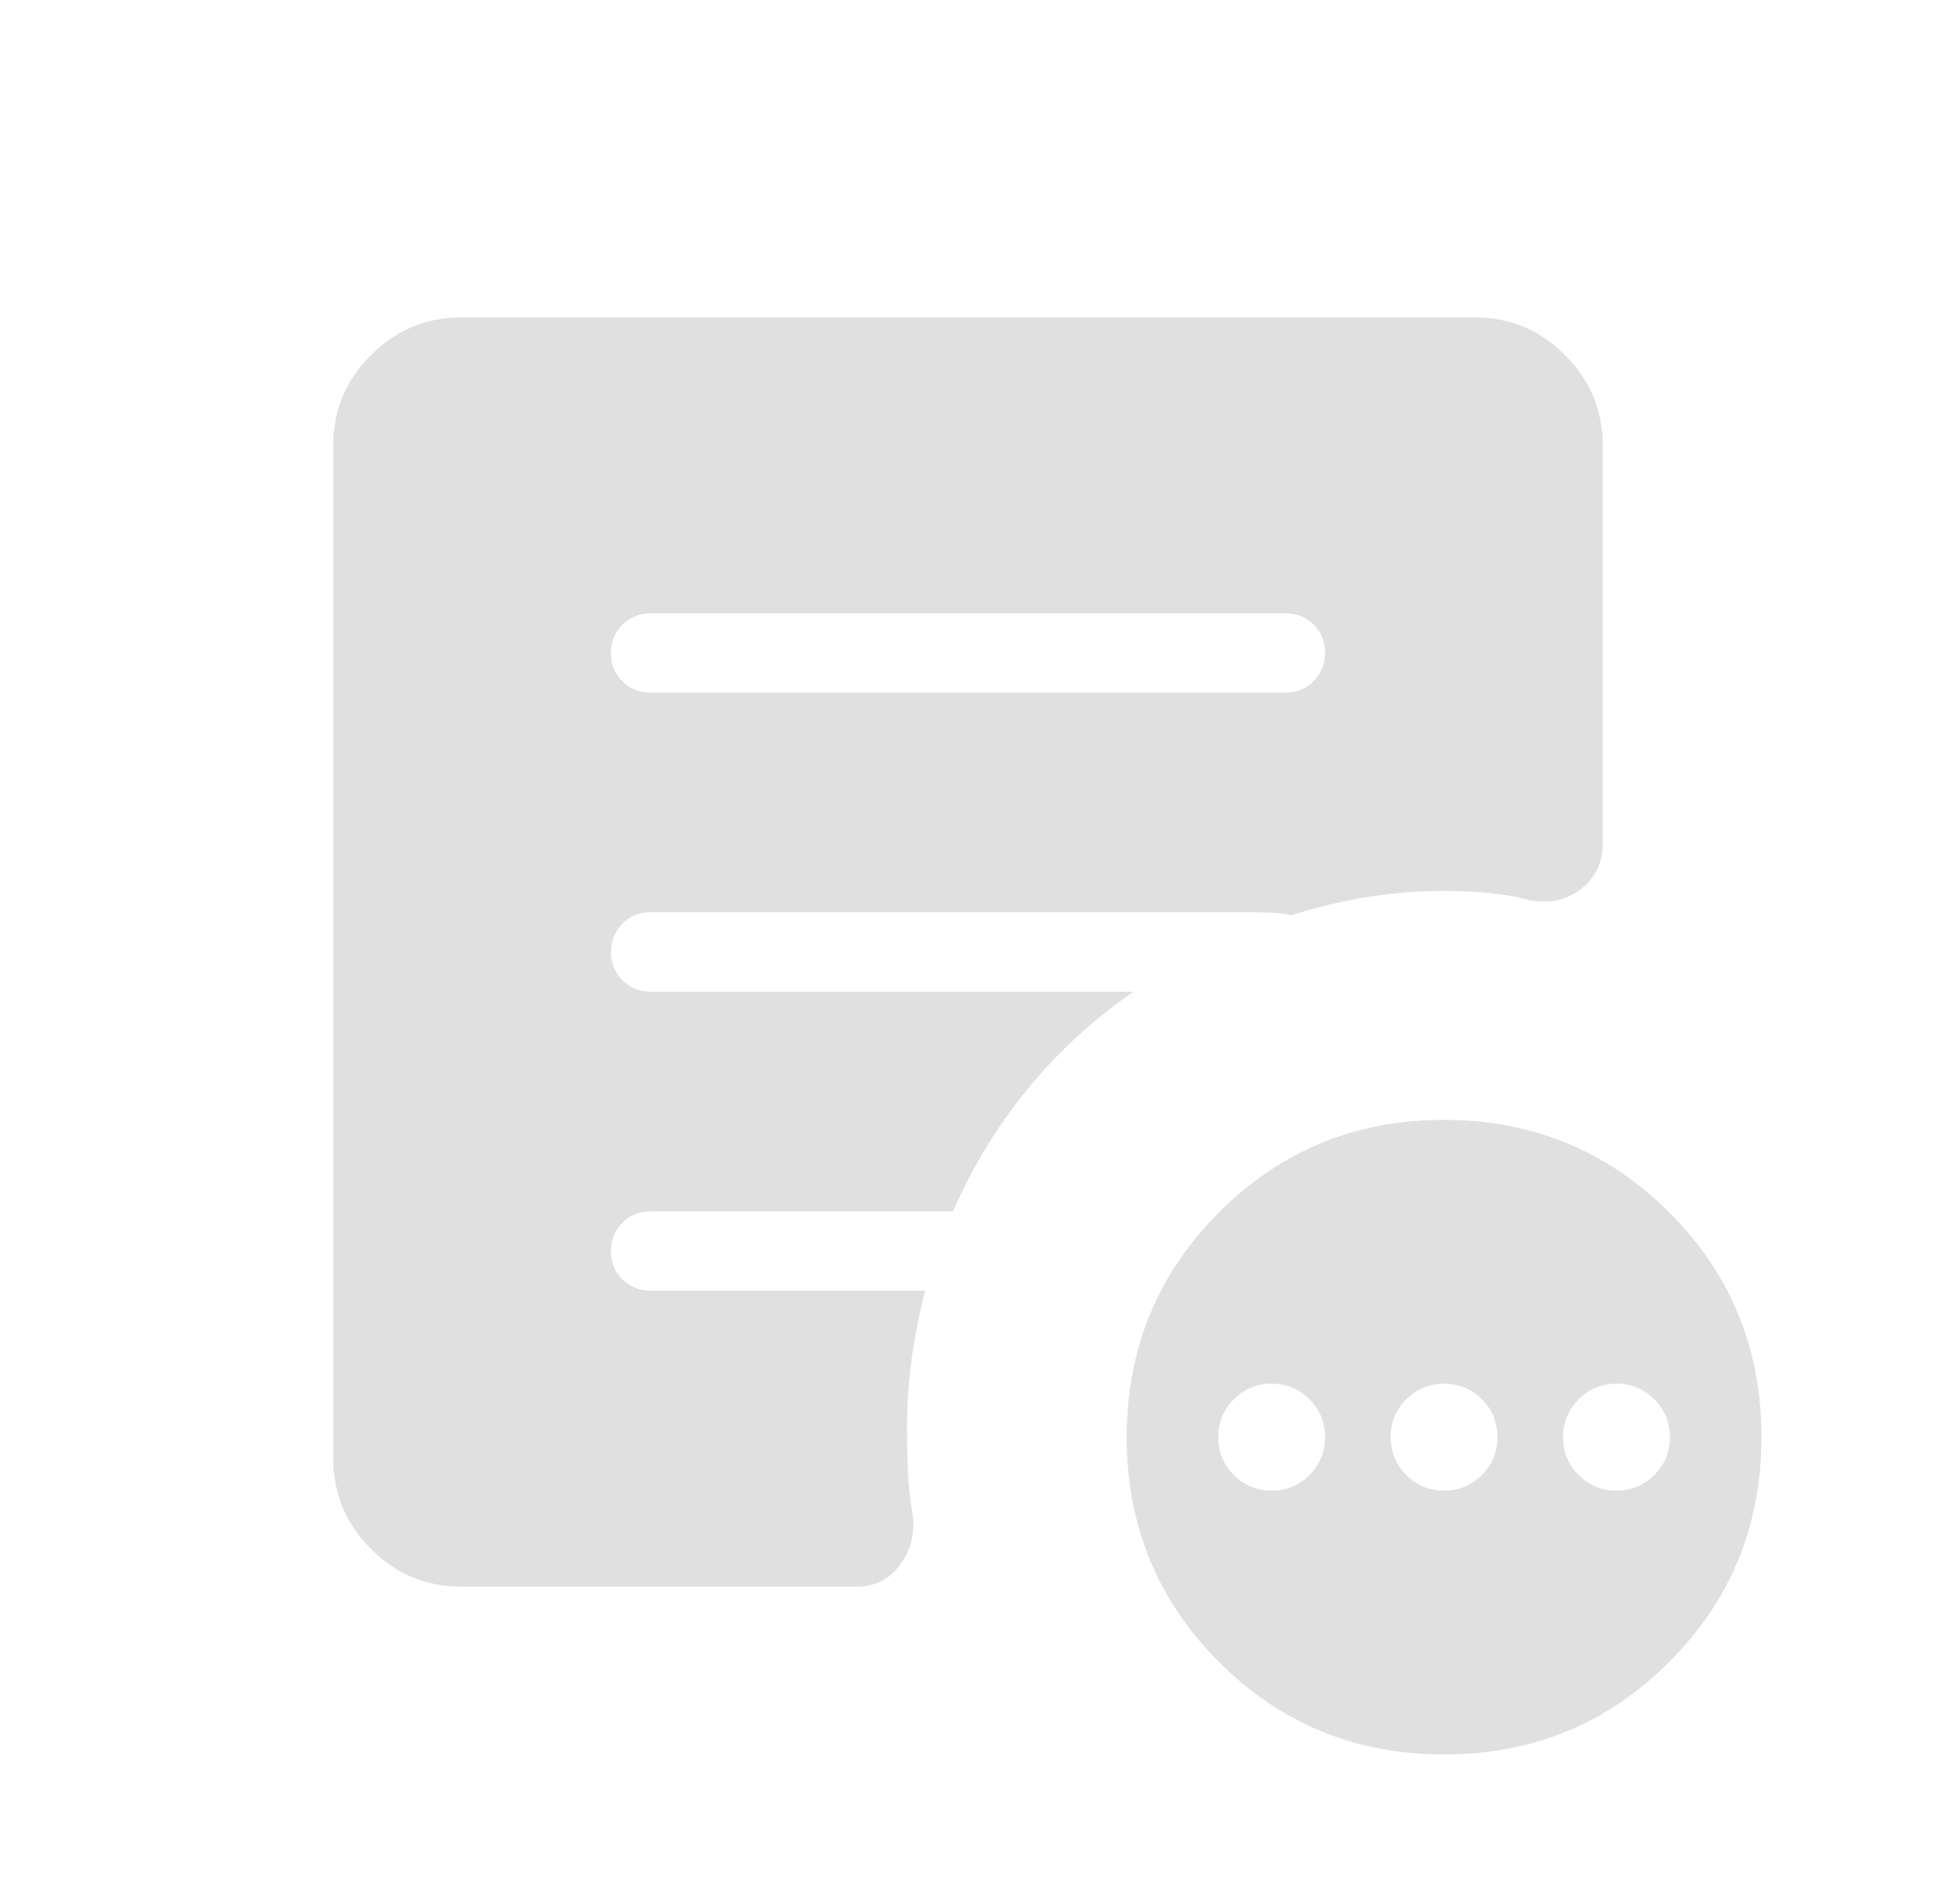 <svg width="61" height="60" viewBox="0 0 61 60" fill="none" xmlns="http://www.w3.org/2000/svg">
<path d="M40.068 46.972C40.534 46.972 40.932 46.808 41.26 46.48C41.587 46.153 41.75 45.757 41.75 45.29C41.75 44.822 41.587 44.424 41.26 44.097C40.933 43.769 40.536 43.605 40.068 43.605C39.599 43.605 39.202 43.769 38.875 44.097C38.548 44.426 38.385 44.823 38.385 45.29C38.385 45.757 38.548 46.153 38.875 46.48C39.202 46.808 39.599 46.972 40.068 46.972ZM45.5 46.972C45.967 46.972 46.364 46.808 46.693 46.48C47.019 46.153 47.182 45.757 47.182 45.29C47.182 44.822 47.019 44.424 46.693 44.097C46.366 43.769 45.968 43.605 45.5 43.605C45.032 43.605 44.634 43.769 44.307 44.097C43.981 44.426 43.818 44.823 43.818 45.29C43.818 45.757 43.981 46.153 44.307 46.48C44.634 46.808 45.032 46.972 45.5 46.972ZM50.932 46.972C51.399 46.972 51.797 46.808 52.125 46.48C52.452 46.153 52.615 45.757 52.615 45.29C52.615 44.822 52.452 44.424 52.125 44.097C51.798 43.769 51.401 43.605 50.932 43.605C50.464 43.605 50.067 43.769 49.74 44.097C49.413 44.426 49.25 44.823 49.25 45.29C49.25 45.757 49.413 46.153 49.74 46.48C50.067 46.808 50.464 46.972 50.932 46.972ZM45.5 55.288C42.715 55.288 40.352 54.318 38.413 52.377C36.471 50.438 35.5 48.075 35.5 45.29C35.5 42.505 36.471 40.142 38.413 38.2C40.354 36.258 42.717 35.288 45.5 35.29C48.283 35.292 50.647 36.262 52.59 38.2C54.533 40.138 55.503 42.502 55.5 45.29C55.5 48.073 54.53 50.436 52.59 52.377C50.647 54.319 48.283 55.288 45.5 55.288ZM20.5 21.825H40.5C40.855 21.825 41.152 21.705 41.39 21.465C41.63 21.225 41.75 20.927 41.75 20.573C41.75 20.218 41.63 19.921 41.39 19.683C41.15 19.444 40.853 19.326 40.5 19.328H20.5C20.145 19.328 19.848 19.448 19.61 19.688C19.372 19.927 19.252 20.225 19.25 20.58C19.248 20.935 19.368 21.232 19.61 21.47C19.852 21.708 20.148 21.827 20.5 21.825ZM14.54 50C13.428 50 12.477 49.604 11.688 48.812C10.898 48.021 10.502 47.072 10.5 45.965V14.037C10.5 12.928 10.896 11.977 11.688 11.188C12.479 10.398 13.429 10.002 14.537 10H46.462C47.572 10 48.523 10.396 49.312 11.188C50.102 11.979 50.498 12.929 50.5 14.037V26.558C50.5 27.186 50.267 27.675 49.803 28.025C49.337 28.375 48.799 28.488 48.188 28.365C47.767 28.253 47.331 28.177 46.877 28.137C46.424 28.098 45.965 28.077 45.5 28.075C44.657 28.075 43.837 28.142 43.04 28.275C42.245 28.408 41.462 28.597 40.693 28.84C40.506 28.798 40.297 28.773 40.068 28.762C39.839 28.753 39.631 28.747 39.443 28.747H20.5C20.145 28.747 19.848 28.867 19.61 29.108C19.372 29.348 19.252 29.645 19.25 30C19.248 30.355 19.368 30.652 19.61 30.89C19.852 31.128 20.148 31.248 20.5 31.25H35.718C34.454 32.118 33.344 33.138 32.388 34.307C31.431 35.477 30.643 36.766 30.025 38.172H20.5C20.145 38.172 19.848 38.292 19.61 38.532C19.37 38.773 19.25 39.07 19.25 39.425C19.25 39.78 19.37 40.077 19.61 40.315C19.85 40.553 20.147 40.672 20.5 40.672H29.15C28.97 41.377 28.829 42.088 28.727 42.805C28.628 43.522 28.578 44.253 28.578 45C28.578 45.417 28.587 45.856 28.605 46.318C28.625 46.779 28.675 47.252 28.755 47.735C28.835 48.315 28.706 48.837 28.367 49.303C28.029 49.767 27.572 50 26.995 50H14.54Z" fill="#E0E0E0"/>
</svg>
